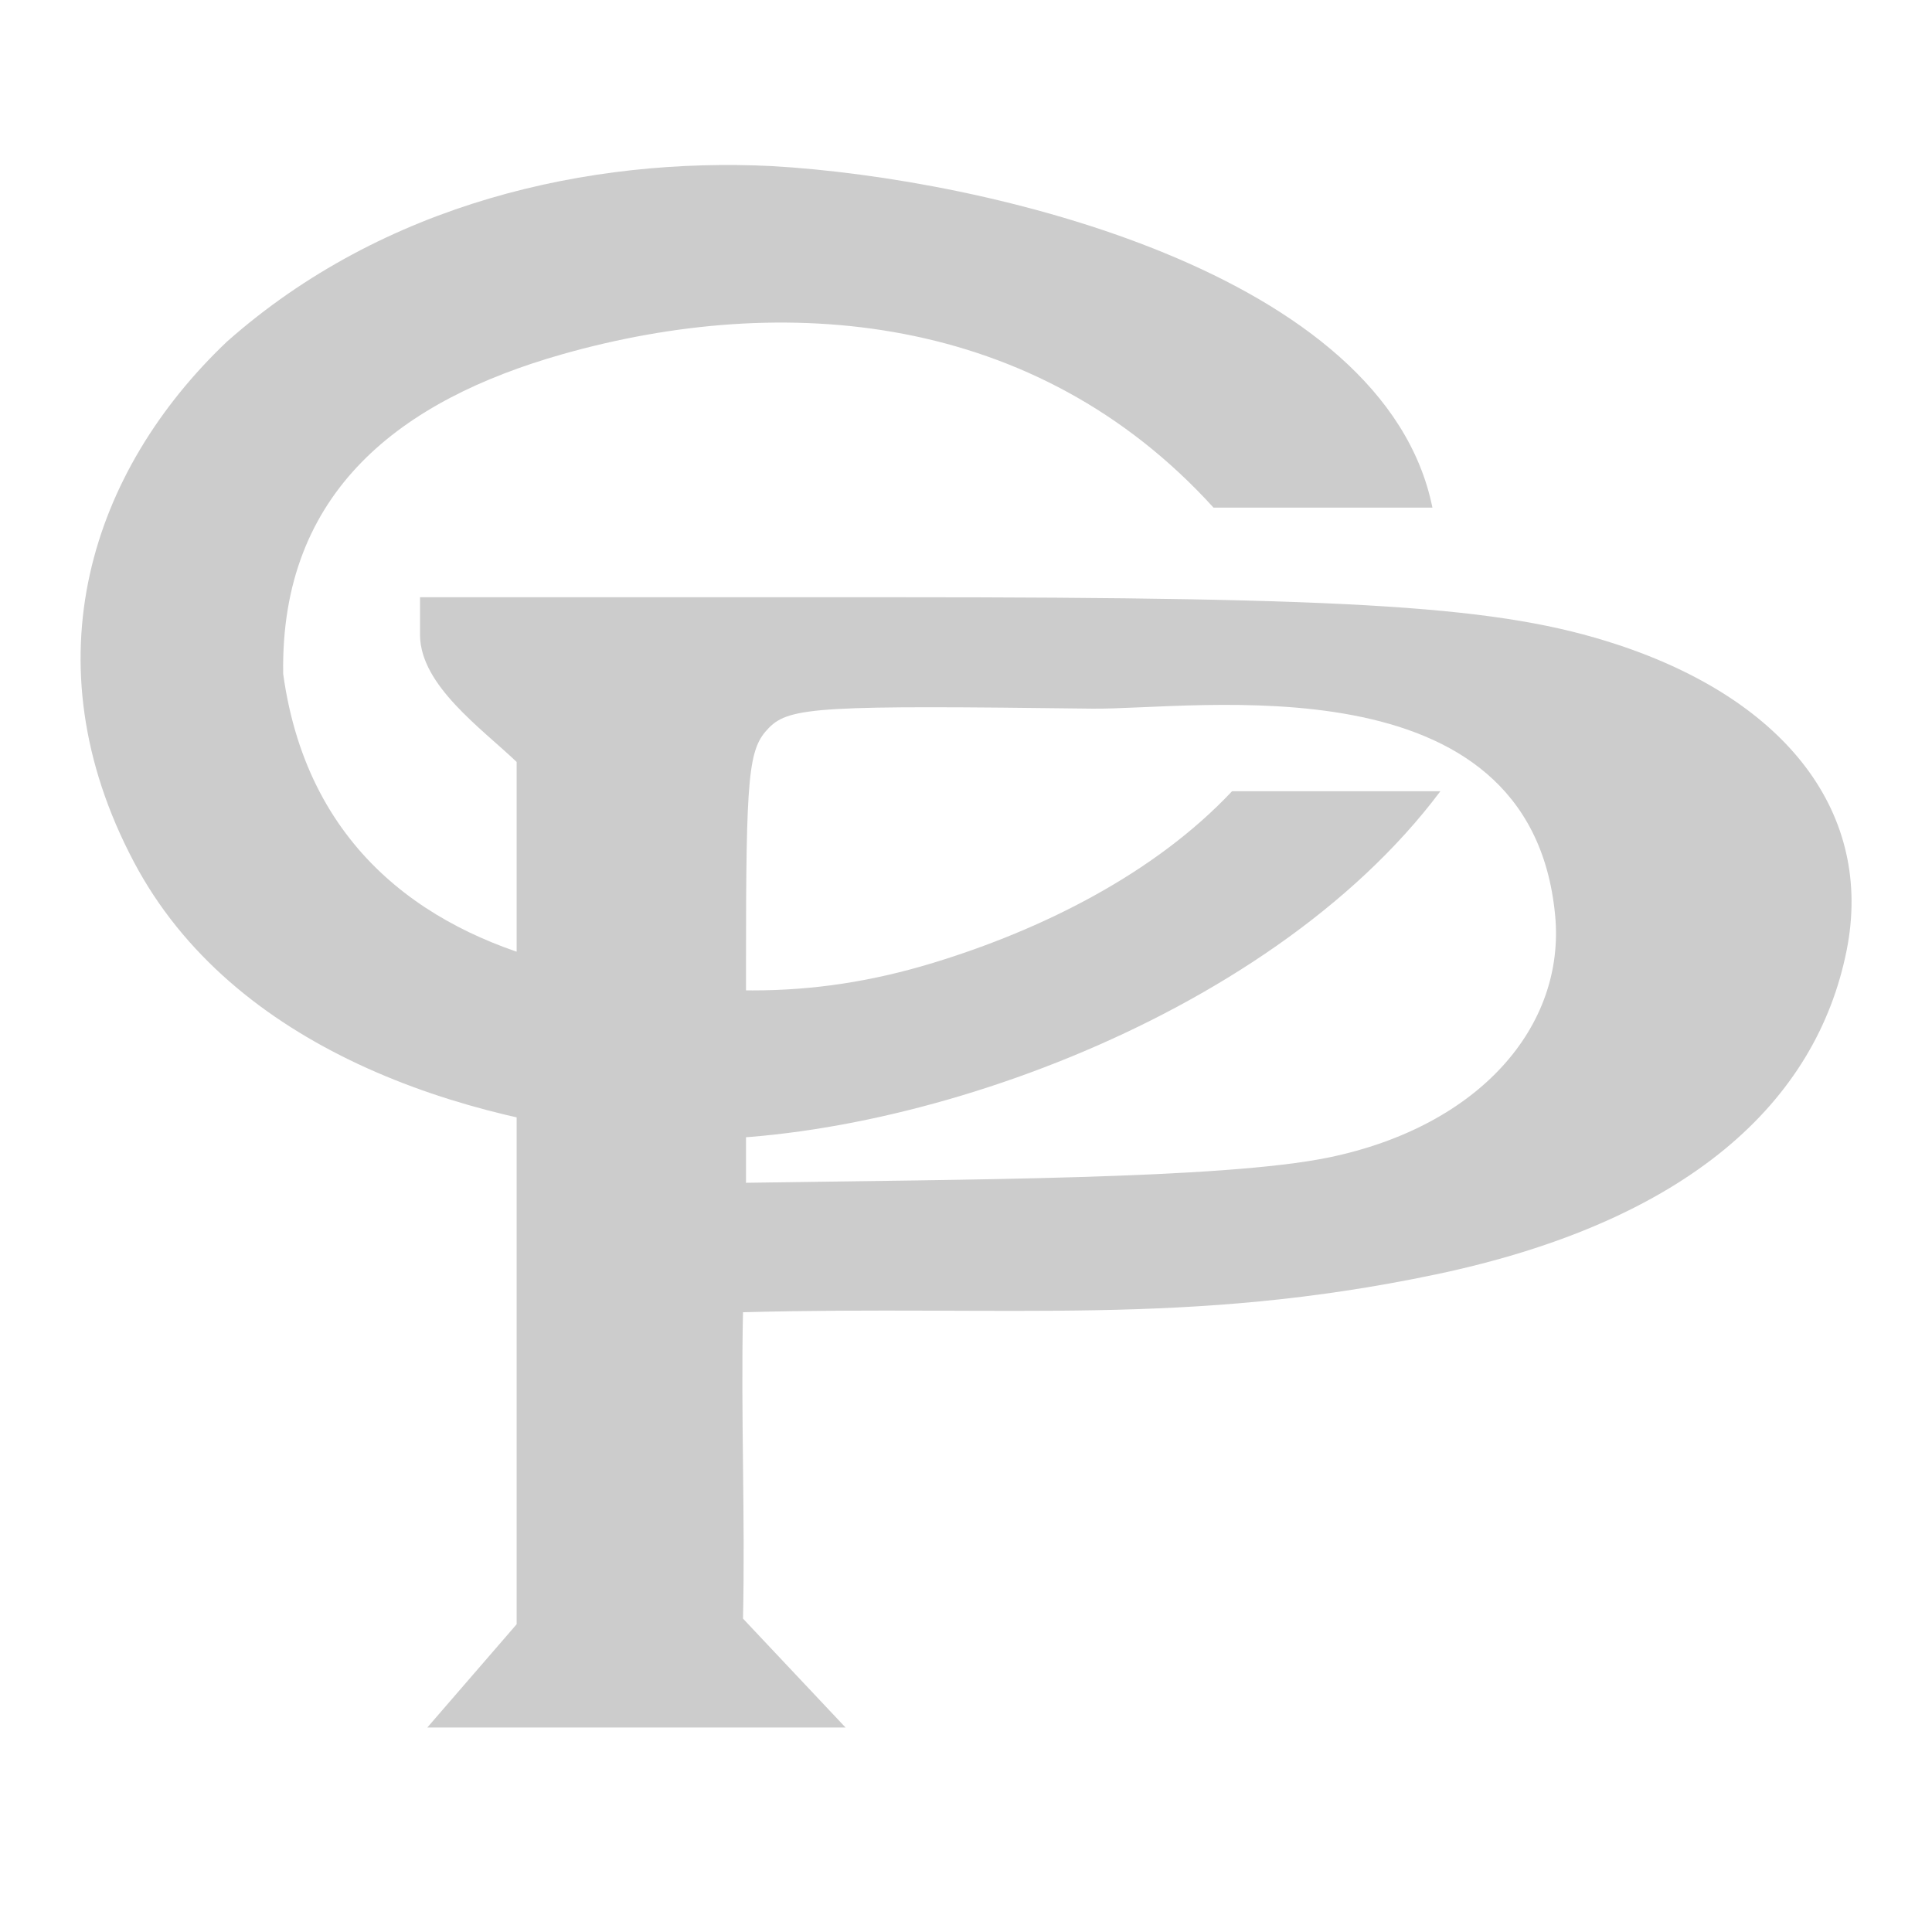 <?xml version="1.0" encoding="UTF-8"?>
<svg width="24" height="24" version="1.1" viewBox="0 0 24 24" xmlns="http://www.w3.org/2000/svg"><g transform="translate(-26.863 -1.688)"><path d="m33.281 21.865v-10.712c-0.441-0.42-1.19-0.95-1.2-1.567v-0.479h5.915c5.776 0 7.513 0.114 8.951 0.586 2.126 0.698 3.191 2.115 2.856 3.799-0.375 1.884-1.966 3.369-5.112 4.029-3.077 0.645-5.273 0.38-8.598 0.468-0.028 1.264 0.028 2.542 0 3.806l1.274 1.353h-5.196zm10.091-5.799c1.868-0.387 2.943-1.629 2.809-3.013-0.31-3.213-4.464-2.545-5.753-2.562-3.355-0.042-3.756-0.024-4.013 0.238-0.257 0.262-0.285 0.553-0.285 2.971v2.681c2.661-0.042 5.924-0.042 7.241-0.315zm1.284-8.072h-2.718c-2.214-2.436-5.35-2.684-8.095-1.904-1.983 0.564-3.501 1.689-3.462 3.971 0.315 2.272 1.913 3.236 3.461 3.613 1.7 0.414 3.087 0.44 4.613-0.025 1.343-0.409 2.748-1.105 3.713-2.132h2.588c-2.159 2.883-6.844 4.479-9.732 4.314-2.442-0.193-5.276-1.121-6.499-3.438-1.319-2.497-0.524-4.862 1.155-6.459 1.952-1.73 4.506-2.294 6.769-2.183 2.682 0.153 7.616 1.32 8.208 4.242z" fill="#ccc" stroke-width=".159"/></g></svg>
